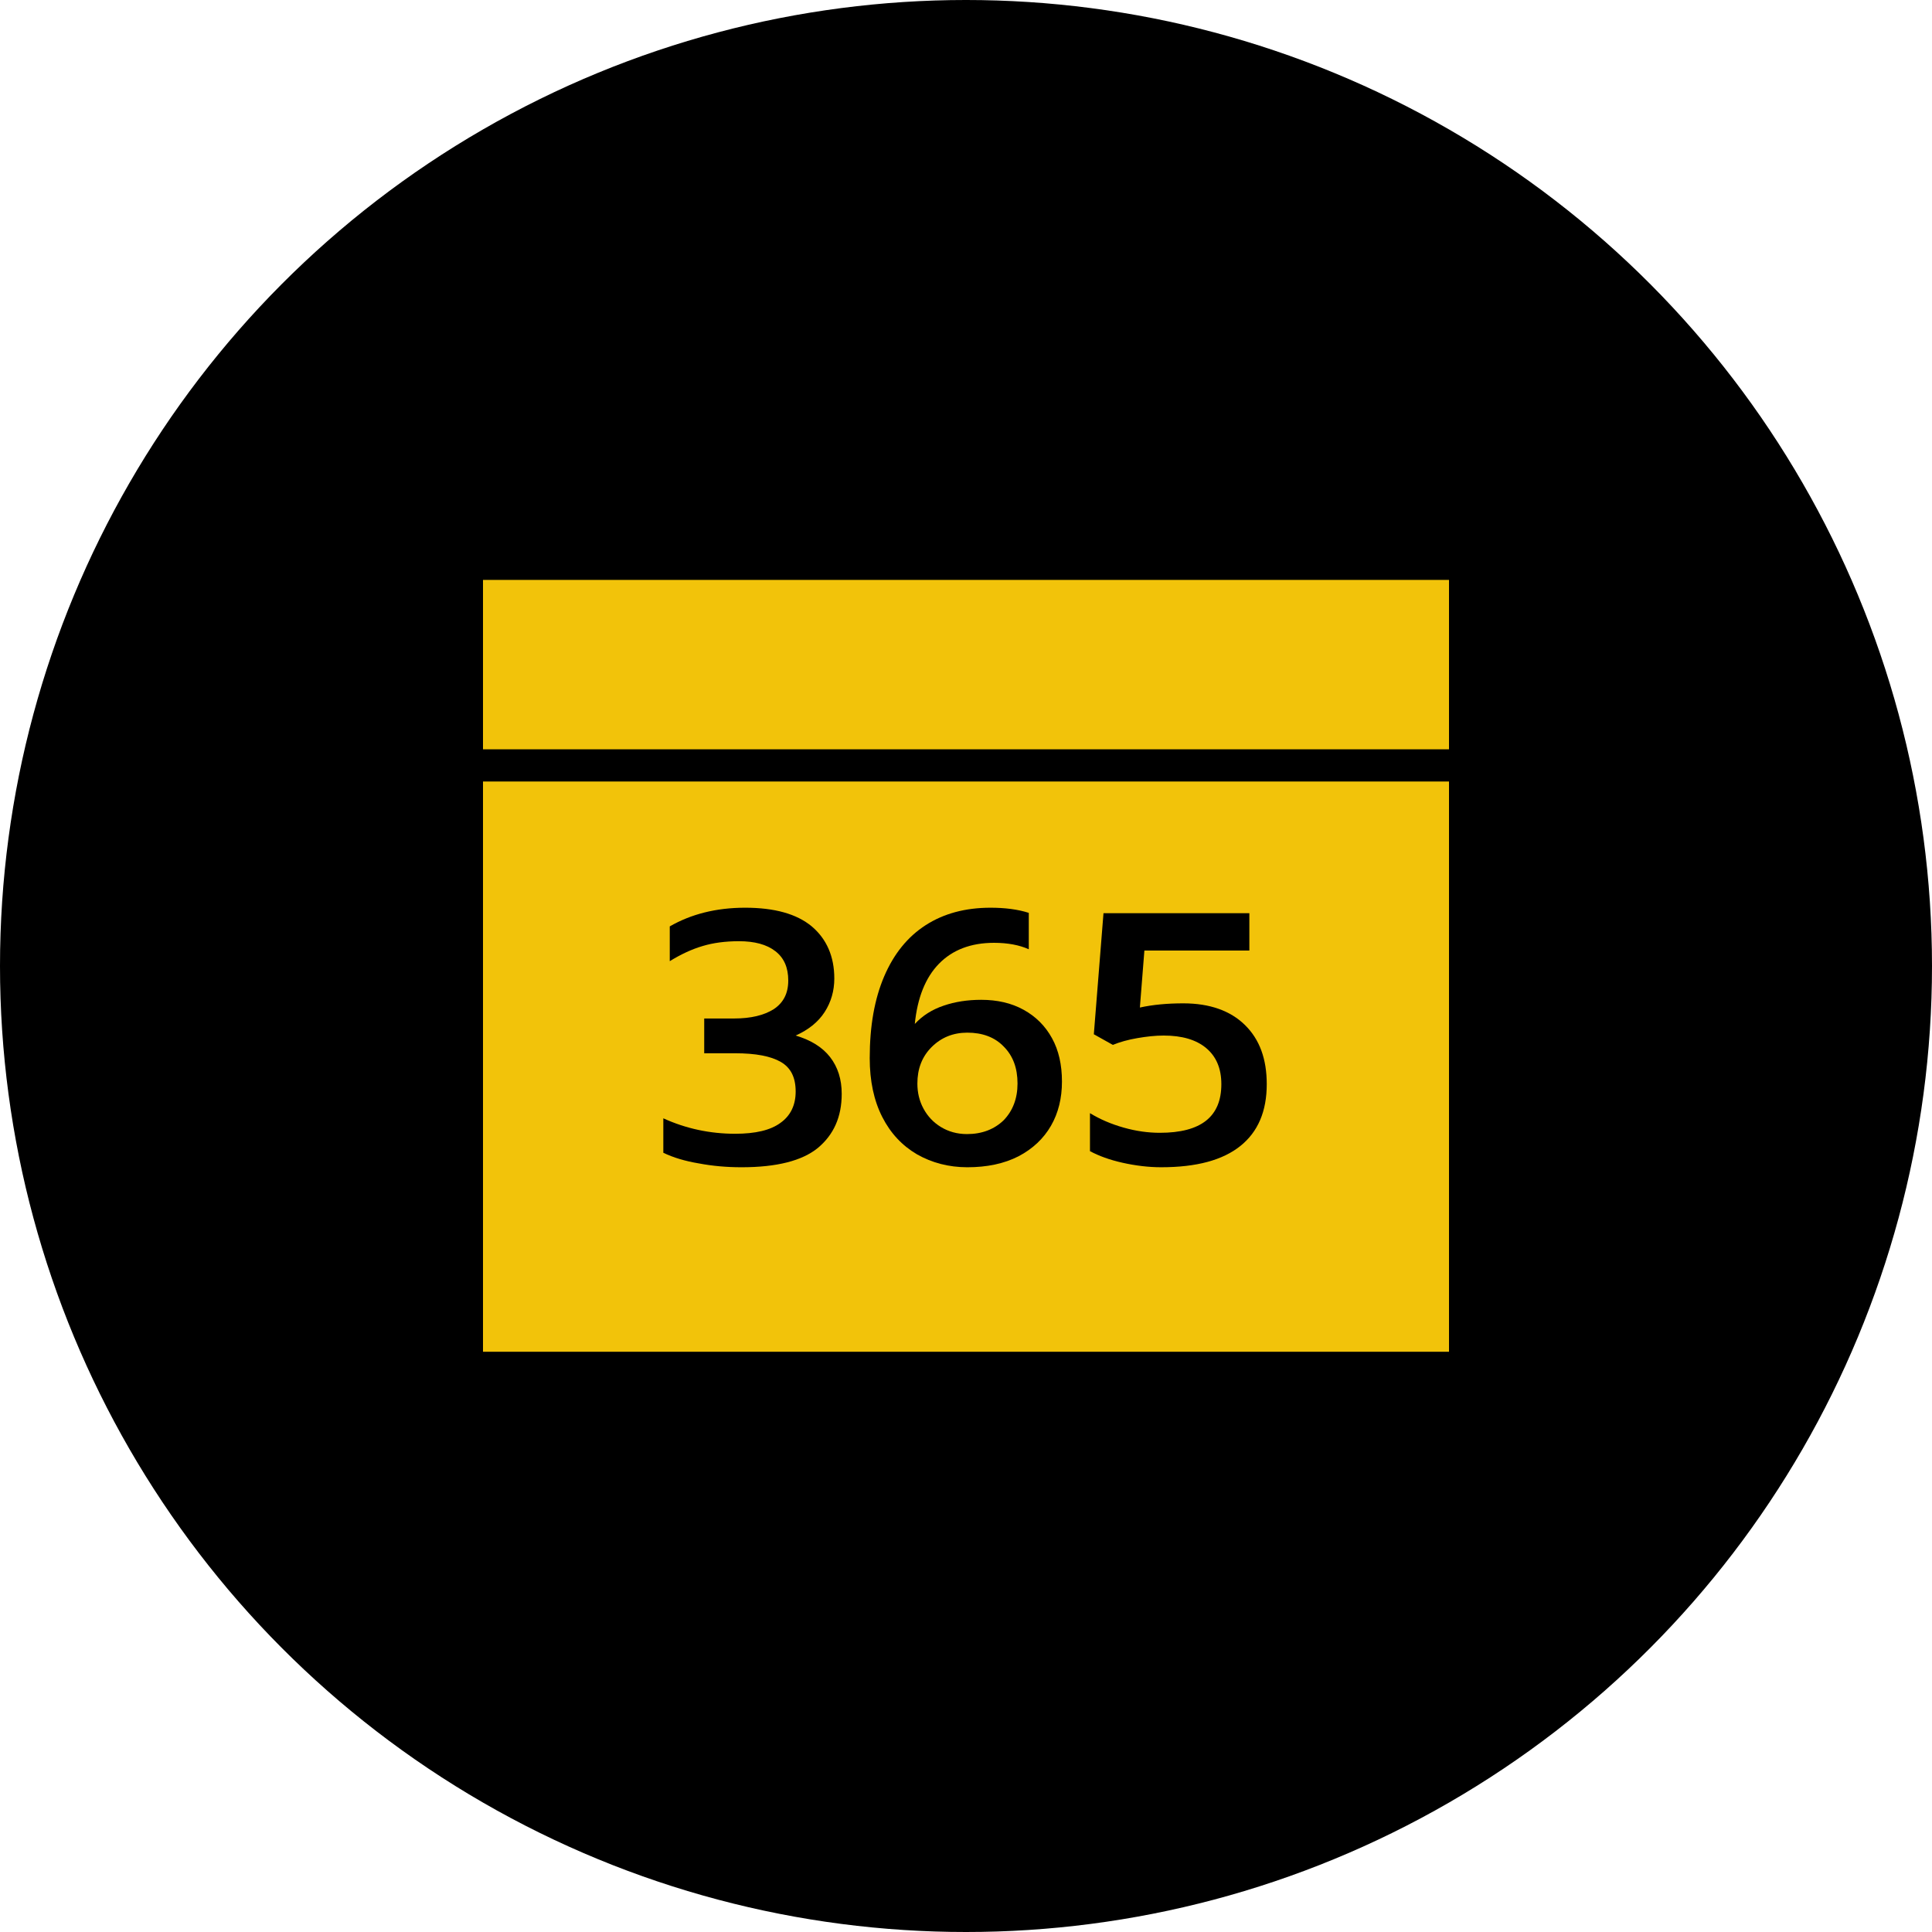 <?xml version="1.0" encoding="utf-8"?>
<!-- Generator: Adobe Illustrator 26.3.1, SVG Export Plug-In . SVG Version: 6.00 Build 0)  -->
<svg version="1.1" id="Layer_1" xmlns="http://www.w3.org/2000/svg" xmlns:xlink="http://www.w3.org/1999/xlink" x="0px" y="0px"
	 viewBox="0 0 60 60" style="enable-background:new 0 0 60 60;" xml:space="preserve">
<style type="text/css">
	.st0{fill:#F2C30A;}
	.st1{fill:#231F20;}
	.st2{fill:#080B12;}
	.st3{fill-rule:evenodd;clip-rule:evenodd;fill:#F2C30A;}
	.st4{fill-rule:evenodd;clip-rule:evenodd;}
</style>
<g>
	<circle class="st4" cx="30" cy="30" r="30"/>
	<g>
		<g>
			<rect x="14.5" y="17.51" class="st3" width="31" height="24.97"/>
			<path d="M45,18.01v23.97H15V18.01H45 M46,17.01h-1H15h-1v1v23.97v1h1h30h1v-1V18.01V17.01L46,17.01z"/>
		</g>
		<g>
			<rect x="14.5" y="17.51" class="st3" width="31" height="6.26"/>
			<path d="M45,18.01v5.26H15v-5.26H45 M46,17.01h-1H15h-1v1v5.26v1h1h30h1v-1v-5.26V17.01L46,17.01z"/>
		</g>
		<g>
			<g>
				<path d="M21.7,36.13c-0.42-0.07-0.79-0.18-1.1-0.33v-1.07c0.7,0.32,1.45,0.48,2.23,0.48c0.63,0,1.1-0.11,1.41-0.34
					c0.31-0.22,0.47-0.55,0.47-0.97c0-0.44-0.15-0.74-0.46-0.92c-0.31-0.18-0.78-0.27-1.42-0.27h-0.96v-1.08h0.93
					c0.52,0,0.93-0.1,1.23-0.29c0.3-0.2,0.45-0.49,0.45-0.89s-0.13-0.7-0.4-0.91c-0.27-0.21-0.65-0.31-1.13-0.31
					c-0.42,0-0.8,0.05-1.13,0.15c-0.34,0.1-0.68,0.26-1.02,0.47v-1.08c0.66-0.38,1.44-0.58,2.34-0.58c0.91,0,1.6,0.19,2.07,0.58
					c0.46,0.39,0.7,0.93,0.7,1.62c0,0.38-0.1,0.73-0.3,1.04c-0.2,0.31-0.5,0.55-0.9,0.73c0.47,0.14,0.83,0.36,1.07,0.67
					c0.24,0.31,0.36,0.69,0.36,1.14c0,0.72-0.25,1.27-0.74,1.68c-0.49,0.4-1.28,0.6-2.37,0.6C22.56,36.25,22.12,36.21,21.7,36.13z"
					/>
			</g>
			<g>
				<path d="M28.48,35.85c-0.46-0.27-0.82-0.65-1.08-1.16c-0.26-0.51-0.39-1.12-0.39-1.83c0-1,0.15-1.84,0.45-2.54
					c0.3-0.7,0.73-1.23,1.29-1.59c0.56-0.36,1.23-0.54,2.01-0.54c0.45,0,0.85,0.05,1.19,0.16v1.13c-0.29-0.13-0.65-0.2-1.08-0.2
					c-0.72,0-1.29,0.22-1.71,0.65c-0.42,0.43-0.67,1.06-0.75,1.87c0.24-0.26,0.54-0.45,0.9-0.57c0.35-0.12,0.74-0.18,1.16-0.18
					c0.5,0,0.94,0.1,1.32,0.31c0.38,0.21,0.67,0.5,0.88,0.88c0.21,0.38,0.31,0.83,0.31,1.35c0,0.51-0.11,0.97-0.34,1.37
					c-0.23,0.4-0.57,0.72-1.01,0.95c-0.45,0.23-0.98,0.34-1.59,0.34C29.46,36.25,28.94,36.11,28.48,35.85z M31.17,34.79
					c0.28-0.29,0.43-0.67,0.43-1.14c0-0.48-0.14-0.86-0.43-1.15c-0.28-0.29-0.66-0.43-1.13-0.43c-0.44,0-0.81,0.15-1.11,0.45
					c-0.3,0.3-0.44,0.68-0.44,1.13c0,0.28,0.06,0.54,0.19,0.78c0.13,0.24,0.31,0.43,0.54,0.57c0.23,0.14,0.5,0.22,0.81,0.22
					C30.5,35.22,30.88,35.07,31.17,34.79z"/>
			</g>
			<g>
				<path d="M34.86,36.11c-0.4-0.09-0.73-0.21-1.01-0.36v-1.18c0.31,0.19,0.66,0.34,1.05,0.45c0.39,0.11,0.76,0.16,1.12,0.16
					c1.28,0,1.91-0.5,1.91-1.51c0-0.49-0.16-0.86-0.47-1.12c-0.31-0.26-0.75-0.39-1.32-0.39c-0.26,0-0.53,0.03-0.82,0.08
					c-0.29,0.05-0.54,0.12-0.76,0.21l-0.59-0.33l0.3-3.76h4.53v1.16h-3.26l-0.14,1.77c0.41-0.09,0.86-0.13,1.35-0.13
					c0.82,0,1.46,0.23,1.91,0.67c0.46,0.45,0.68,1.06,0.68,1.84c0,0.84-0.27,1.48-0.82,1.92c-0.55,0.44-1.36,0.66-2.46,0.66
					C35.67,36.25,35.26,36.2,34.86,36.11z"/>
			</g>
		</g>
	</g>
</g>
</svg>
